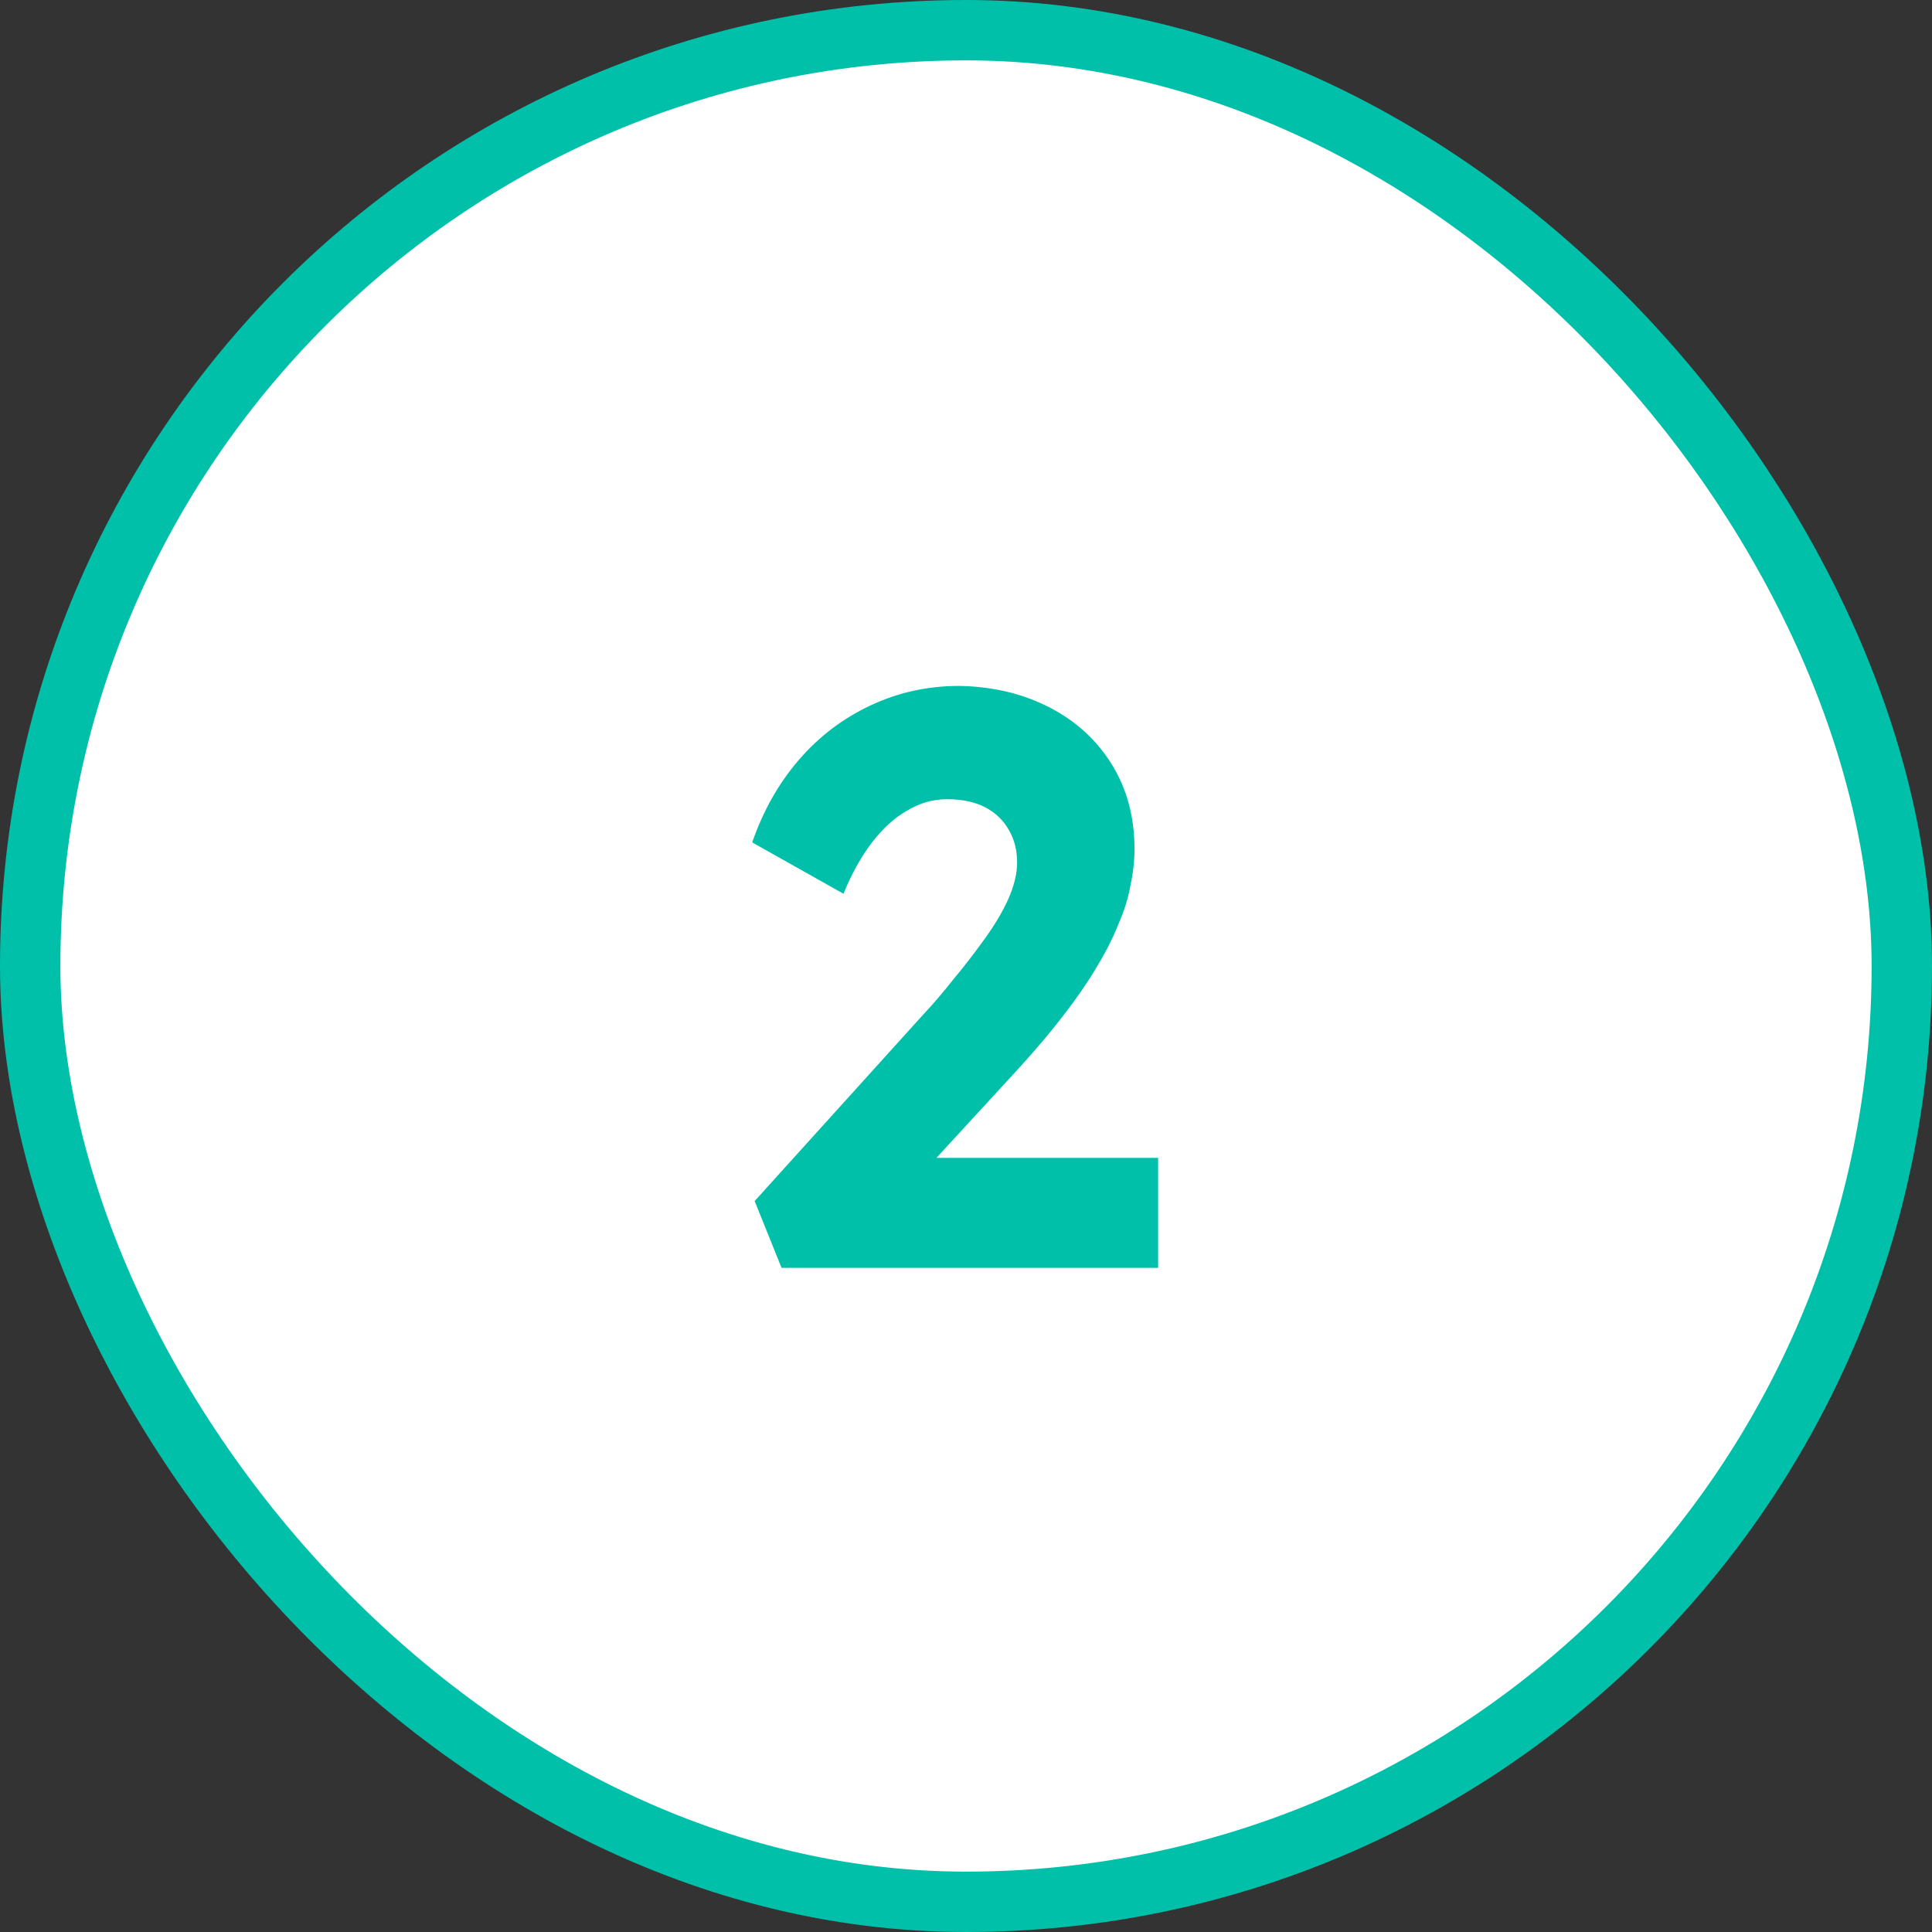 <svg width="64" height="64" viewBox="0 0 64 64" fill="none" xmlns="http://www.w3.org/2000/svg">
<rect x="0" y="0" width="64" height="64" fill="#333333" stroke="none"/>
<rect x="1" y="1" width="62" height="62" rx="31" fill="white" stroke="#00C0AA" stroke-width="2"/>
<path d="M25.89 42L24.999 39.786L30.588 33.603C30.894 33.279 31.218 32.901 31.56 32.469C31.92 32.037 32.262 31.596 32.586 31.146C32.928 30.678 33.198 30.228 33.396 29.796C33.594 29.346 33.693 28.941 33.693 28.581C33.693 28.167 33.603 27.807 33.423 27.501C33.243 27.177 32.982 26.925 32.64 26.745C32.298 26.565 31.875 26.475 31.371 26.475C30.903 26.475 30.462 26.601 30.048 26.853C29.634 27.087 29.247 27.438 28.887 27.906C28.527 28.374 28.212 28.941 27.942 29.607L24.918 27.906C25.278 26.862 25.791 25.953 26.457 25.179C27.123 24.405 27.915 23.802 28.833 23.37C29.751 22.938 30.732 22.722 31.776 22.722C32.874 22.74 33.864 22.974 34.746 23.424C35.628 23.874 36.321 24.504 36.825 25.314C37.329 26.124 37.581 27.06 37.581 28.122C37.581 28.518 37.536 28.923 37.446 29.337C37.374 29.751 37.239 30.183 37.041 30.633C36.861 31.083 36.618 31.56 36.312 32.064C36.024 32.55 35.664 33.072 35.232 33.63C34.818 34.17 34.341 34.737 33.801 35.331L29.508 40.002L28.968 38.355H38.364V42H25.89Z" fill="#00C0AA"/>
</svg>
